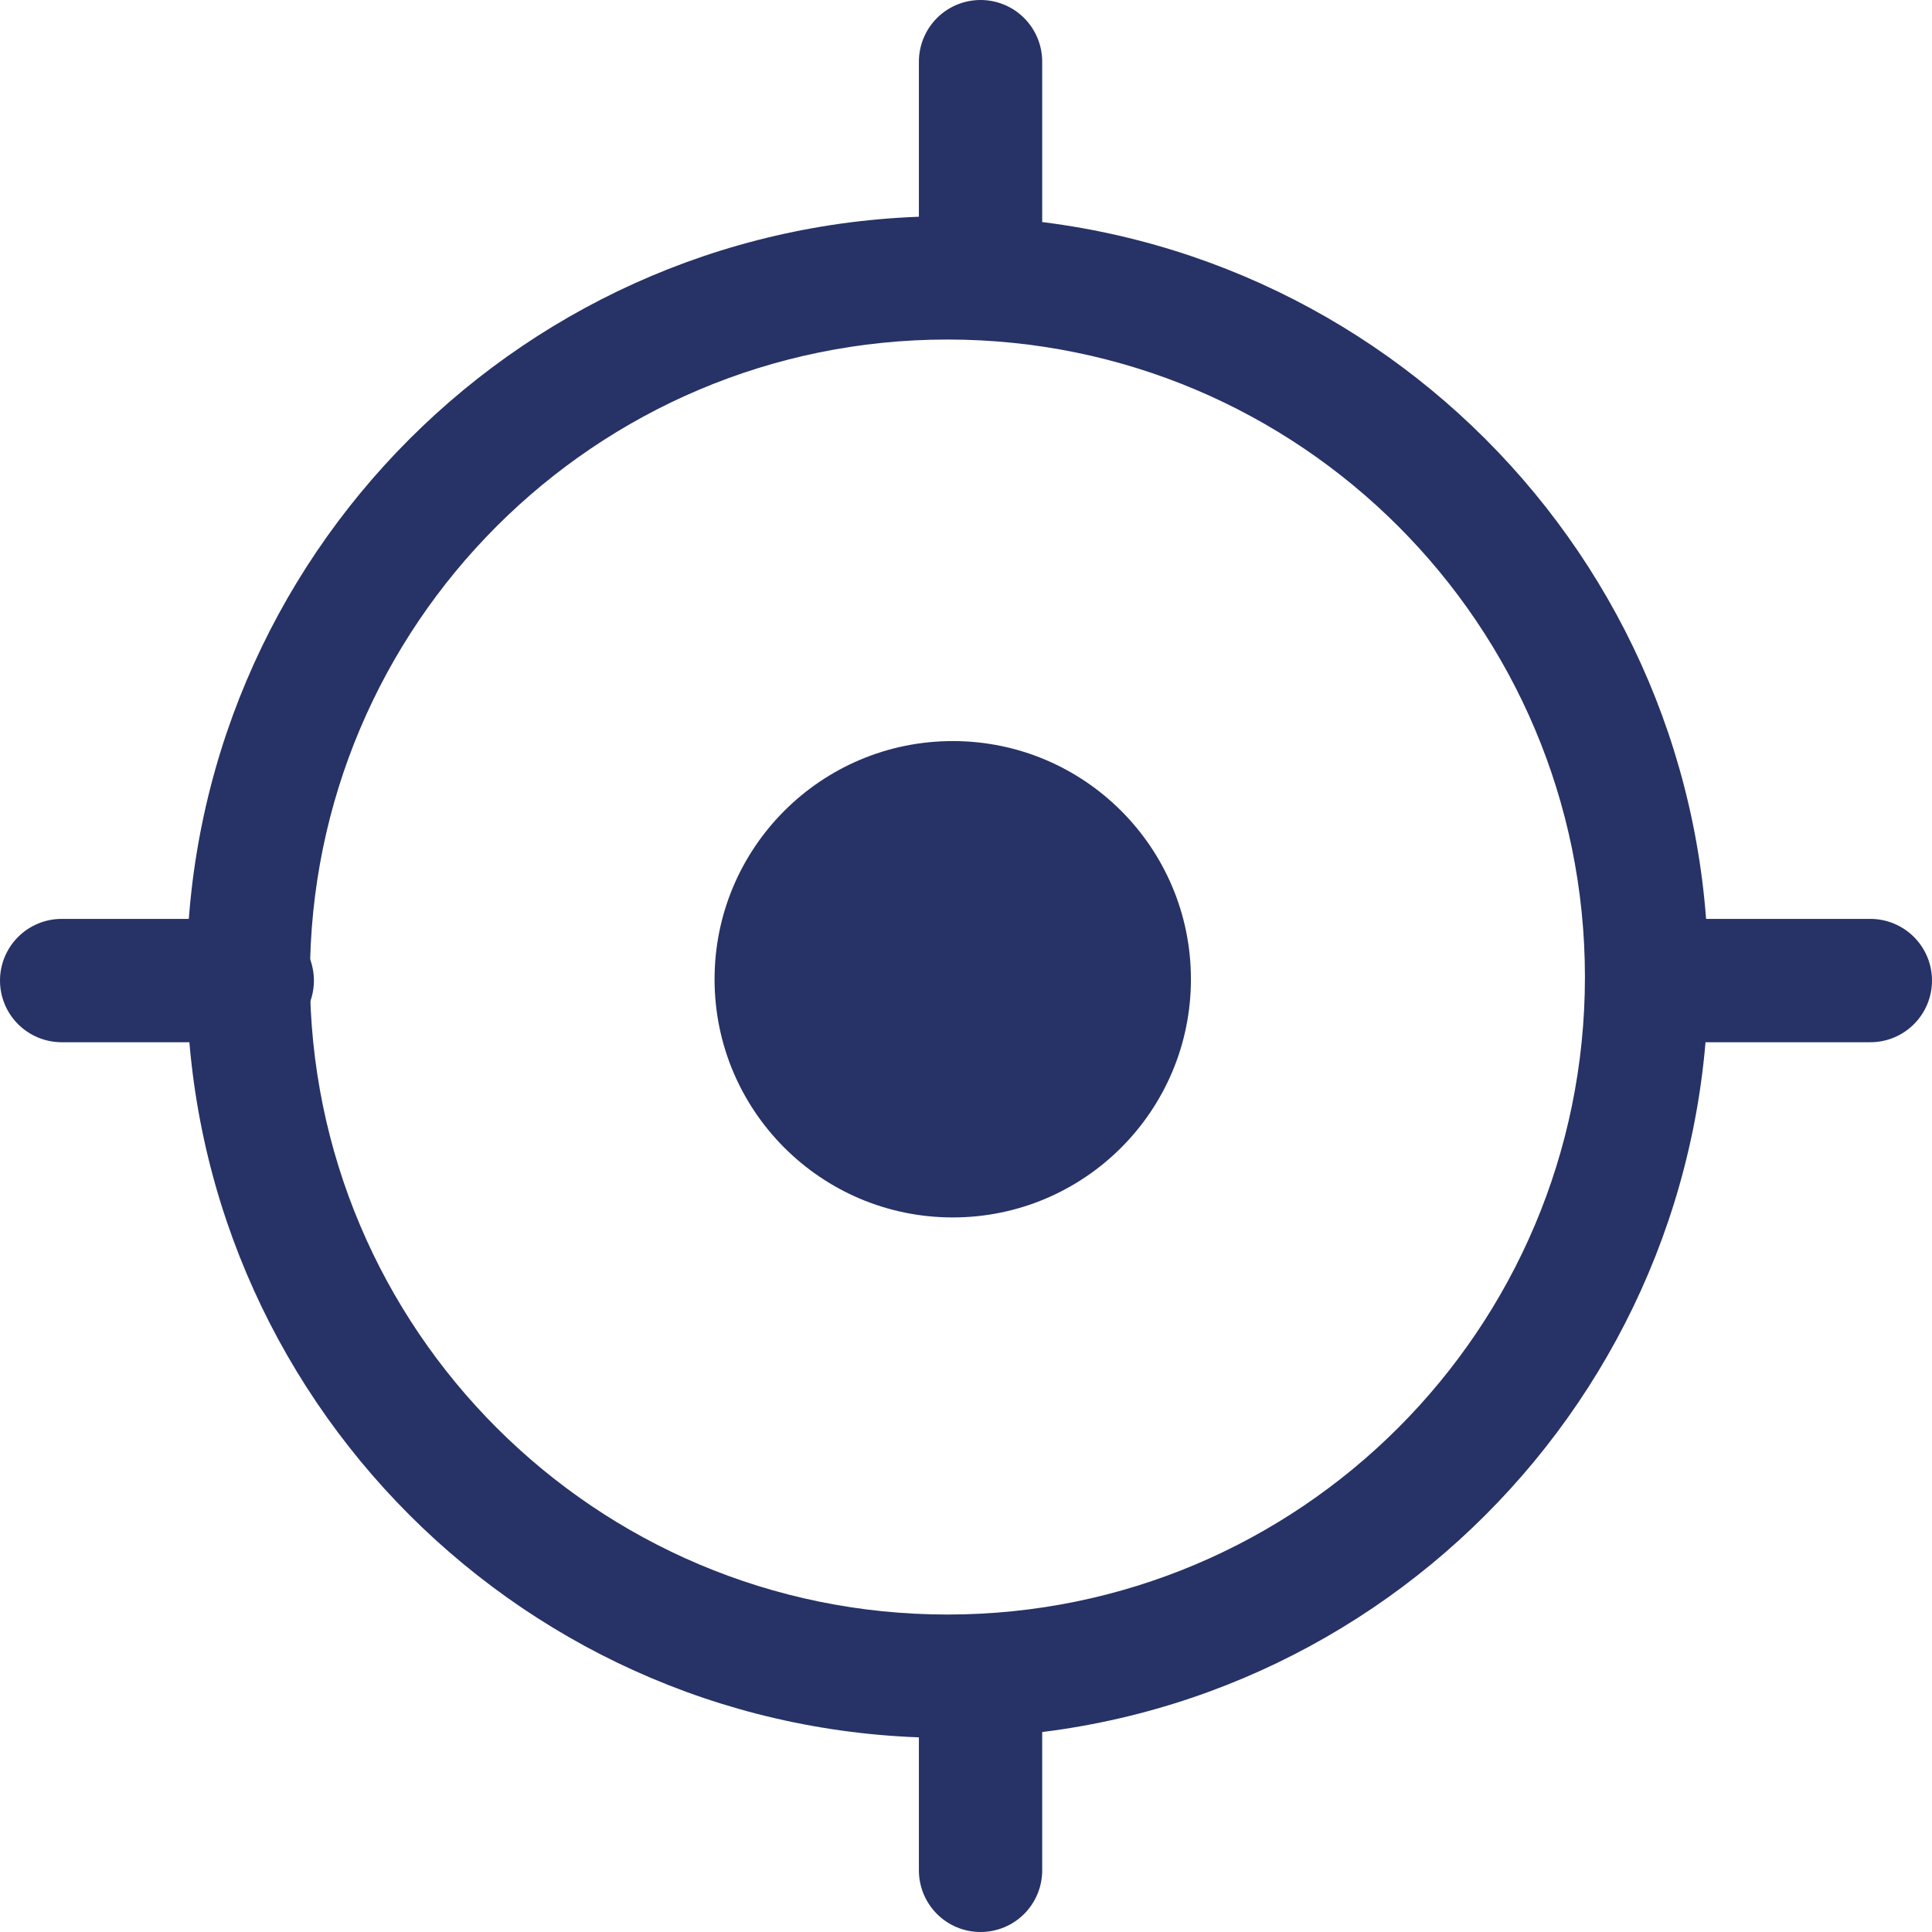 <svg width="50" height="50" viewBox="0 0 50 50" fill="none" xmlns="http://www.w3.org/2000/svg">
<path d="M24.52 5.596C13.646 5.596 4.83 14.411 4.83 25.285C4.83 36.16 13.646 44.976 24.52 44.976C35.395 44.976 44.21 36.16 44.21 25.285C44.21 14.411 35.395 5.596 24.52 5.596ZM24.52 8.787C33.632 8.787 41.018 16.174 41.018 25.285C41.018 34.397 33.632 41.784 24.52 41.784C15.409 41.784 8.021 34.397 8.021 25.285C8.021 16.174 15.409 8.787 24.52 8.787Z" fill="#273266"/>
<path d="M25.376 0C25.8 0 26.206 0.168 26.505 0.467C26.804 0.767 26.972 1.173 26.972 1.596V6.529C26.972 6.952 26.804 7.358 26.505 7.657C26.206 7.956 25.8 8.124 25.376 8.124C24.953 8.124 24.547 7.956 24.248 7.657C23.949 7.358 23.781 6.952 23.781 6.529V1.596C23.781 1.173 23.949 0.767 24.248 0.467C24.547 0.168 24.953 0 25.376 0ZM25.376 41.876C25.8 41.876 26.206 42.044 26.505 42.343C26.804 42.642 26.972 43.048 26.972 43.471V48.404C26.972 48.828 26.804 49.233 26.505 49.533C26.206 49.832 25.8 50 25.376 50C24.953 50 24.547 49.832 24.248 49.533C23.949 49.233 23.781 48.828 23.781 48.404V43.471C23.781 43.048 23.949 42.642 24.248 42.343C24.547 42.044 24.953 41.876 25.376 41.876Z" fill="#273266"/>
<path d="M0 25.377C0 24.954 0.168 24.548 0.467 24.249C0.767 23.949 1.173 23.781 1.596 23.781H6.529C6.952 23.781 7.358 23.949 7.657 24.249C7.956 24.548 8.124 24.954 8.124 25.377C8.124 25.8 7.956 26.206 7.657 26.505C7.358 26.805 6.952 26.973 6.529 26.973H1.596C1.173 26.973 0.767 26.805 0.467 26.505C0.168 26.206 0 25.8 0 25.377ZM41.876 25.377C41.876 24.954 42.044 24.548 42.343 24.249C42.642 23.949 43.048 23.781 43.471 23.781H48.404C48.828 23.781 49.233 23.949 49.533 24.249C49.832 24.548 50 24.954 50 25.377C50 25.8 49.832 26.206 49.533 26.505C49.233 26.805 48.828 26.973 48.404 26.973H43.471C43.048 26.973 42.642 26.805 42.343 26.505C42.044 26.206 41.876 25.8 41.876 25.377Z" fill="#273266"/>
<circle cx="24.657" cy="25.343" r="6.164" fill="#273266"/>
</svg>
